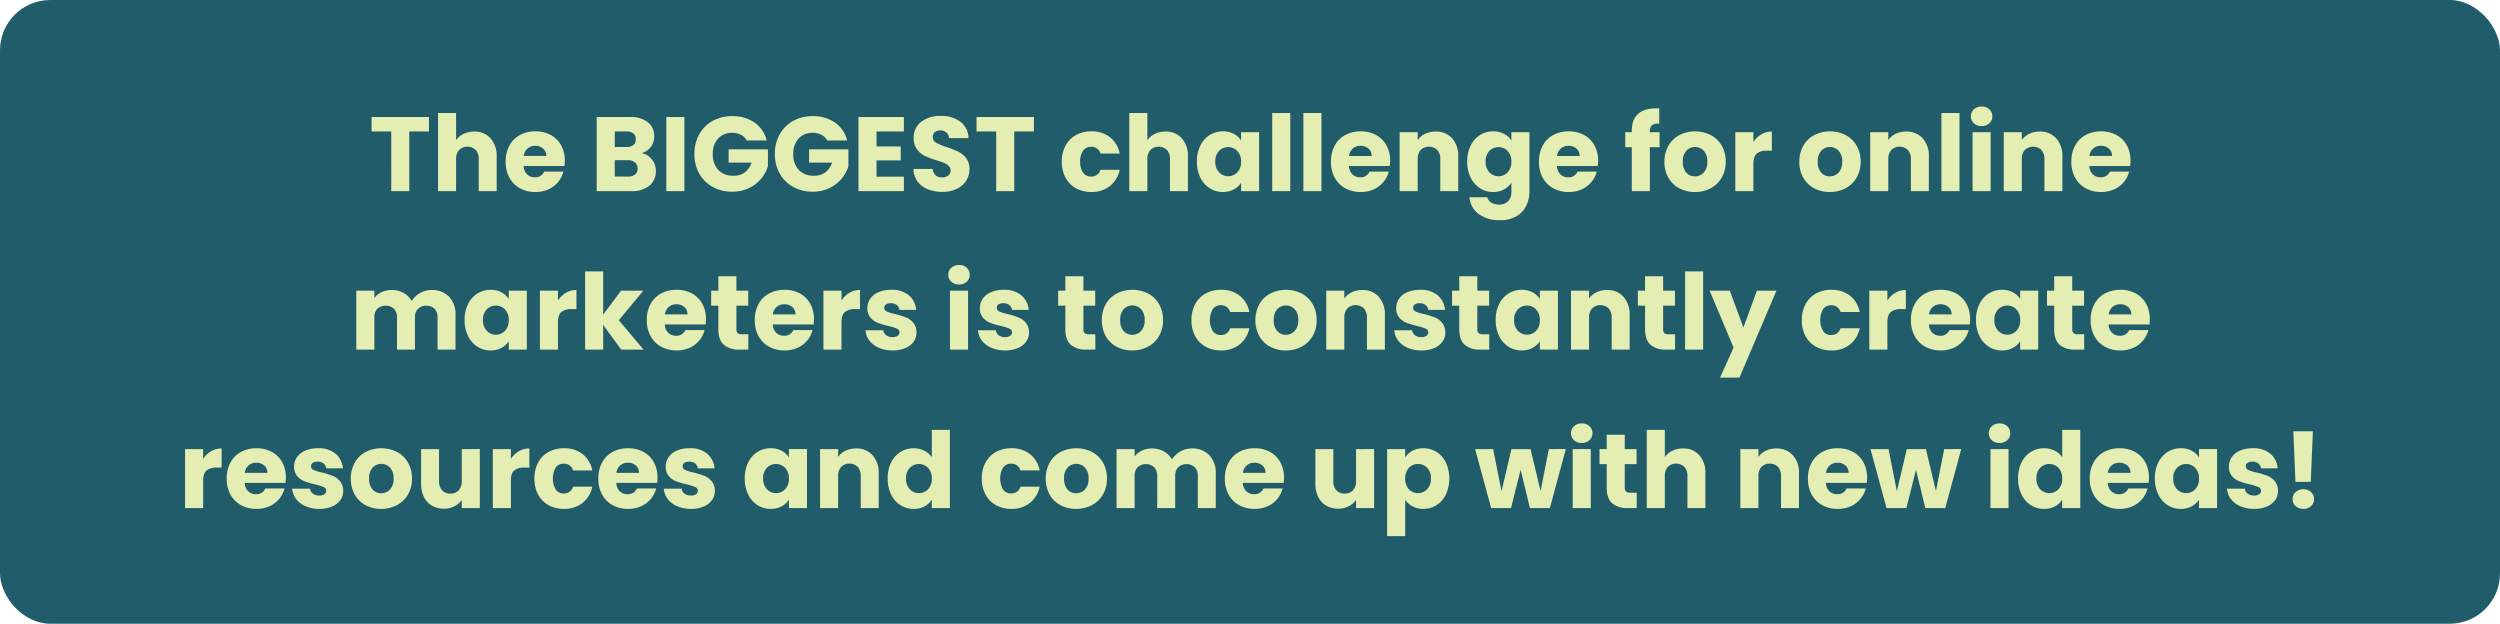 <?xml version="1.0" encoding="utf-8"?>
<svg xmlns="http://www.w3.org/2000/svg" width="994" height="248" viewBox="0 0 994 248">
  <g transform="translate(-463 -40244)">
    <rect width="994" height="248" rx="20" transform="translate(463 40244)" fill="#215c6b"/>
    <path d="M130.551,14.516V20.27h-7.812V44h-7.182V20.27h-7.812V14.516Zm18.018,5.8a8.338,8.338,0,0,1,6.468,2.667,10.459,10.459,0,0,1,2.436,7.329V44h-7.14V31.274a5.143,5.143,0,0,0-1.218-3.654,4.772,4.772,0,0,0-6.552,0,5.143,5.143,0,0,0-1.218,3.654V44h-7.182V12.92h7.182V23.714a7.677,7.677,0,0,1,2.982-2.478A9.53,9.53,0,0,1,148.569,20.312ZM184.563,31.9a18.334,18.334,0,0,1-.126,2.1H168.183a4.884,4.884,0,0,0,1.407,3.339,4.3,4.3,0,0,0,3.045,1.155,3.774,3.774,0,0,0,3.738-2.268h7.644a10.489,10.489,0,0,1-2.121,4.158,10.619,10.619,0,0,1-3.843,2.9,12.344,12.344,0,0,1-5.166,1.05,12.57,12.57,0,0,1-6.132-1.47,10.456,10.456,0,0,1-4.2-4.2,12.966,12.966,0,0,1-1.512-6.384,13.114,13.114,0,0,1,1.491-6.384,10.32,10.32,0,0,1,4.179-4.2,12.659,12.659,0,0,1,6.174-1.47,12.532,12.532,0,0,1,6.048,1.428,10.254,10.254,0,0,1,4.137,4.074A12.366,12.366,0,0,1,184.563,31.9Zm-7.35-1.89a3.693,3.693,0,0,0-1.26-2.94,4.638,4.638,0,0,0-3.15-1.092,4.549,4.549,0,0,0-3.045,1.05,4.664,4.664,0,0,0-1.533,2.982ZM215.1,28.88a6.858,6.858,0,0,1,4.116,2.541,7.215,7.215,0,0,1,1.554,4.557,7.243,7.243,0,0,1-2.583,5.859,10.9,10.9,0,0,1-7.2,2.163H197.247V14.516h13.272a10.882,10.882,0,0,1,7.035,2.058A6.807,6.807,0,0,1,220.1,22.16a6.747,6.747,0,0,1-1.365,4.326A7.06,7.06,0,0,1,215.1,28.88Zm-10.668-2.436h4.7a4.165,4.165,0,0,0,2.709-.777,2.792,2.792,0,0,0,.945-2.289,2.854,2.854,0,0,0-.945-2.31,4.088,4.088,0,0,0-2.709-.8h-4.7Zm5.292,11.76a4.259,4.259,0,0,0,2.793-.819,2.908,2.908,0,0,0,.987-2.373,3.038,3.038,0,0,0-1.029-2.436,4.217,4.217,0,0,0-2.835-.882h-5.208V38.2Zm22.386-23.688V44h-7.182V14.516Zm24.78,9.324a5.372,5.372,0,0,0-2.289-2.247,7.489,7.489,0,0,0-3.507-.777,7.216,7.216,0,0,0-5.586,2.289,8.687,8.687,0,0,0-2.1,6.111,8.792,8.792,0,0,0,2.205,6.363,8.031,8.031,0,0,0,6.069,2.289,7.34,7.34,0,0,0,4.473-1.344,7.617,7.617,0,0,0,2.667-3.864h-9.114V27.368h15.624v6.678a14.088,14.088,0,0,1-2.709,5,14.293,14.293,0,0,1-4.851,3.738,14.994,14.994,0,0,1-6.636,1.428,15.709,15.709,0,0,1-7.791-1.911,13.612,13.612,0,0,1-5.334-5.313,15.591,15.591,0,0,1-1.911-7.77,15.709,15.709,0,0,1,1.911-7.791,13.612,13.612,0,0,1,5.313-5.334,15.591,15.591,0,0,1,7.77-1.911,15.1,15.1,0,0,1,8.925,2.562,12.091,12.091,0,0,1,4.809,7.1Zm32,0a5.372,5.372,0,0,0-2.289-2.247,7.489,7.489,0,0,0-3.507-.777,7.216,7.216,0,0,0-5.586,2.289,8.687,8.687,0,0,0-2.1,6.111,8.792,8.792,0,0,0,2.2,6.363,8.031,8.031,0,0,0,6.069,2.289,7.34,7.34,0,0,0,4.473-1.344,7.617,7.617,0,0,0,2.667-3.864h-9.114V27.368h15.624v6.678a14.088,14.088,0,0,1-2.709,5,14.293,14.293,0,0,1-4.851,3.738,14.994,14.994,0,0,1-6.636,1.428,15.709,15.709,0,0,1-7.791-1.911,13.612,13.612,0,0,1-5.334-5.313,15.591,15.591,0,0,1-1.911-7.77,15.708,15.708,0,0,1,1.911-7.791,13.612,13.612,0,0,1,5.313-5.334,15.591,15.591,0,0,1,7.77-1.911,15.1,15.1,0,0,1,8.925,2.562,12.091,12.091,0,0,1,4.809,7.1Zm19.614-3.57v5.964h9.618v5.544h-9.618v6.468h10.878V44h-18.06V14.516h18.06V20.27Zm26.208,24.024a15.166,15.166,0,0,1-5.8-1.05,9.447,9.447,0,0,1-4.1-3.108A8.491,8.491,0,0,1,323.2,35.18h7.644a3.709,3.709,0,0,0,1.134,2.5,3.645,3.645,0,0,0,2.52.861,3.941,3.941,0,0,0,2.52-.735,2.458,2.458,0,0,0,.924-2.037,2.411,2.411,0,0,0-.735-1.806,5.929,5.929,0,0,0-1.806-1.176,29.049,29.049,0,0,0-3.045-1.05,33.155,33.155,0,0,1-4.662-1.764,8.614,8.614,0,0,1-3.108-2.6,7.256,7.256,0,0,1-1.3-4.494,7.728,7.728,0,0,1,2.982-6.447,12.254,12.254,0,0,1,7.77-2.331,12.4,12.4,0,0,1,7.854,2.331,8.344,8.344,0,0,1,3.192,6.489h-7.77a3.039,3.039,0,0,0-1.05-2.247,3.7,3.7,0,0,0-2.478-.819,3.089,3.089,0,0,0-2.1.693,2.5,2.5,0,0,0-.8,1.995,2.473,2.473,0,0,0,1.344,2.226,22.031,22.031,0,0,0,4.2,1.722,38.841,38.841,0,0,1,4.641,1.848,8.835,8.835,0,0,1,3.087,2.562,6.858,6.858,0,0,1,1.3,4.326,8.489,8.489,0,0,1-1.281,4.578,8.972,8.972,0,0,1-3.717,3.276A12.725,12.725,0,0,1,334.713,44.294Zm36.372-29.778V20.27h-7.812V44h-7.182V20.27h-7.812V14.516Zm11.088,17.766a13.114,13.114,0,0,1,1.491-6.384,10.356,10.356,0,0,1,4.158-4.2,12.45,12.45,0,0,1,6.111-1.47,11.619,11.619,0,0,1,7.371,2.31,10.9,10.9,0,0,1,3.885,6.51h-7.644a3.679,3.679,0,0,0-3.738-2.688,3.768,3.768,0,0,0-3.15,1.533,7.092,7.092,0,0,0-1.176,4.389,7.092,7.092,0,0,0,1.176,4.389,3.768,3.768,0,0,0,3.15,1.533,3.679,3.679,0,0,0,3.738-2.688h7.644a11,11,0,0,1-3.906,6.468,11.5,11.5,0,0,1-7.35,2.352,12.45,12.45,0,0,1-6.111-1.47,10.356,10.356,0,0,1-4.158-4.2A13.114,13.114,0,0,1,382.173,32.282Zm41.244-11.97a8.338,8.338,0,0,1,6.468,2.667,10.459,10.459,0,0,1,2.436,7.329V44h-7.14V31.274a5.143,5.143,0,0,0-1.218-3.654,4.772,4.772,0,0,0-6.552,0,5.143,5.143,0,0,0-1.218,3.654V44h-7.182V12.92h7.182V23.714a7.676,7.676,0,0,1,2.982-2.478A9.53,9.53,0,0,1,423.417,20.312ZM435.891,32.24a14.007,14.007,0,0,1,1.365-6.342,10.182,10.182,0,0,1,3.717-4.2,9.7,9.7,0,0,1,5.25-1.47,9.019,9.019,0,0,1,4.347,1.008,7.425,7.425,0,0,1,2.877,2.646V20.564h7.182V44h-7.182V40.682a7.756,7.756,0,0,1-2.919,2.646,9.019,9.019,0,0,1-4.347,1.008,9.529,9.529,0,0,1-5.208-1.491,10.3,10.3,0,0,1-3.717-4.242A14.14,14.14,0,0,1,435.891,32.24Zm17.556.042a5.872,5.872,0,0,0-1.491-4.242,5.047,5.047,0,0,0-7.266-.021A5.8,5.8,0,0,0,443.2,32.24,5.947,5.947,0,0,0,444.69,36.5a5,5,0,0,0,7.266.021A5.872,5.872,0,0,0,453.447,32.282ZM473.019,12.92V44h-7.182V12.92Zm12.39,0V44h-7.182V12.92Zm27.3,18.984a18.337,18.337,0,0,1-.126,2.1H496.329a4.884,4.884,0,0,0,1.407,3.339,4.3,4.3,0,0,0,3.045,1.155,3.774,3.774,0,0,0,3.738-2.268h7.644a10.489,10.489,0,0,1-2.121,4.158,10.619,10.619,0,0,1-3.843,2.9,12.344,12.344,0,0,1-5.166,1.05,12.57,12.57,0,0,1-6.132-1.47,10.456,10.456,0,0,1-4.2-4.2,12.966,12.966,0,0,1-1.512-6.384A13.114,13.114,0,0,1,490.68,25.9a10.32,10.32,0,0,1,4.179-4.2,12.659,12.659,0,0,1,6.174-1.47,12.532,12.532,0,0,1,6.048,1.428,10.253,10.253,0,0,1,4.137,4.074A12.366,12.366,0,0,1,512.709,31.9Zm-7.35-1.89a3.693,3.693,0,0,0-1.26-2.94,4.638,4.638,0,0,0-3.15-1.092,4.549,4.549,0,0,0-3.045,1.05,4.664,4.664,0,0,0-1.533,2.982Zm25.41-9.7a8.5,8.5,0,0,1,6.573,2.667,10.4,10.4,0,0,1,2.457,7.329V44h-7.14V31.274a5.144,5.144,0,0,0-1.218-3.654,4.772,4.772,0,0,0-6.552,0,5.143,5.143,0,0,0-1.218,3.654V44h-7.182V20.564h7.182v3.108a7.577,7.577,0,0,1,2.94-2.457A9.346,9.346,0,0,1,530.769,20.312Zm22.932-.084a9.019,9.019,0,0,1,4.347,1.008,7.425,7.425,0,0,1,2.877,2.646V20.564h7.182V43.958a13.181,13.181,0,0,1-1.281,5.859A9.763,9.763,0,0,1,562.92,54a12.635,12.635,0,0,1-6.531,1.554,13.583,13.583,0,0,1-8.442-2.457,9.274,9.274,0,0,1-3.7-6.657h7.1a3.4,3.4,0,0,0,1.6,2.121,5.817,5.817,0,0,0,3.108.777,4.885,4.885,0,0,0,3.549-1.281,5.494,5.494,0,0,0,1.323-4.1V40.64a7.966,7.966,0,0,1-2.9,2.667,8.749,8.749,0,0,1-4.326,1.029,9.6,9.6,0,0,1-5.25-1.491,10.3,10.3,0,0,1-3.717-4.242,14.14,14.14,0,0,1-1.365-6.363,14.007,14.007,0,0,1,1.365-6.342,10.182,10.182,0,0,1,3.717-4.2A9.7,9.7,0,0,1,553.7,20.228Zm7.224,12.054a5.872,5.872,0,0,0-1.491-4.242,5.047,5.047,0,0,0-7.266-.021,5.8,5.8,0,0,0-1.491,4.221,5.948,5.948,0,0,0,1.491,4.263,5,5,0,0,0,7.266.021A5.872,5.872,0,0,0,560.925,32.282Zm34.482-.378a18.337,18.337,0,0,1-.126,2.1H579.027a4.884,4.884,0,0,0,1.407,3.339,4.3,4.3,0,0,0,3.045,1.155,3.774,3.774,0,0,0,3.738-2.268h7.644a10.489,10.489,0,0,1-2.121,4.158,10.62,10.62,0,0,1-3.843,2.9,12.344,12.344,0,0,1-5.166,1.05,12.57,12.57,0,0,1-6.132-1.47,10.456,10.456,0,0,1-4.2-4.2,12.966,12.966,0,0,1-1.512-6.384,13.115,13.115,0,0,1,1.491-6.384,10.321,10.321,0,0,1,4.179-4.2,12.659,12.659,0,0,1,6.174-1.47,12.532,12.532,0,0,1,6.048,1.428,10.254,10.254,0,0,1,4.137,4.074A12.366,12.366,0,0,1,595.407,31.9Zm-7.35-1.89a3.693,3.693,0,0,0-1.26-2.94,4.638,4.638,0,0,0-3.15-1.092,4.549,4.549,0,0,0-3.045,1.05,4.664,4.664,0,0,0-1.533,2.982Zm31.794-3.486h-3.864V44H608.8V26.528h-2.6V20.564h2.6v-.672q0-4.326,2.478-6.573t7.266-2.247q.8,0,1.176.042V17.2a4.121,4.121,0,0,0-2.9.588,3.235,3.235,0,0,0-.84,2.562v.21h3.864Zm14.028,17.808a12.936,12.936,0,0,1-6.195-1.47,10.764,10.764,0,0,1-4.326-4.2,12.55,12.55,0,0,1-1.575-6.384,12.449,12.449,0,0,1,1.6-6.363,10.83,10.83,0,0,1,4.368-4.221,13.877,13.877,0,0,1,12.432,0,10.83,10.83,0,0,1,4.368,4.221,12.449,12.449,0,0,1,1.6,6.363,12.322,12.322,0,0,1-1.617,6.363,10.934,10.934,0,0,1-4.41,4.221A13.184,13.184,0,0,1,633.879,44.336Zm0-6.216a4.679,4.679,0,0,0,3.507-1.512,6.007,6.007,0,0,0,1.449-4.326,6.118,6.118,0,0,0-1.407-4.326,4.773,4.773,0,0,0-6.951-.021,6.164,6.164,0,0,0-1.386,4.347,6.24,6.24,0,0,0,1.365,4.326A4.418,4.418,0,0,0,633.879,38.12Zm23.268-13.65a9.475,9.475,0,0,1,3.15-3.045,8.123,8.123,0,0,1,4.2-1.113v7.6h-1.974a6.051,6.051,0,0,0-4.032,1.155q-1.344,1.155-1.344,4.053V44h-7.182V20.564h7.182Zm30.366,19.866a12.936,12.936,0,0,1-6.195-1.47,10.764,10.764,0,0,1-4.326-4.2,12.55,12.55,0,0,1-1.575-6.384,12.449,12.449,0,0,1,1.6-6.363,10.83,10.83,0,0,1,4.368-4.221,13.877,13.877,0,0,1,12.432,0,10.83,10.83,0,0,1,4.368,4.221,12.449,12.449,0,0,1,1.6,6.363,12.322,12.322,0,0,1-1.617,6.363,10.934,10.934,0,0,1-4.41,4.221A13.184,13.184,0,0,1,687.513,44.336Zm0-6.216a4.679,4.679,0,0,0,3.507-1.512,6.007,6.007,0,0,0,1.449-4.326,6.118,6.118,0,0,0-1.407-4.326,4.773,4.773,0,0,0-6.951-.021,6.164,6.164,0,0,0-1.386,4.347,6.24,6.24,0,0,0,1.365,4.326A4.418,4.418,0,0,0,687.513,38.12Zm30.366-17.808a8.5,8.5,0,0,1,6.573,2.667,10.4,10.4,0,0,1,2.457,7.329V44h-7.14V31.274a5.144,5.144,0,0,0-1.218-3.654,4.772,4.772,0,0,0-6.552,0,5.143,5.143,0,0,0-1.218,3.654V44H703.6V20.564h7.182v3.108a7.577,7.577,0,0,1,2.94-2.457A9.346,9.346,0,0,1,717.879,20.312Zm21.21-7.392V44h-7.182V12.92Zm8.82,5.208a4.353,4.353,0,0,1-3.087-1.113,3.606,3.606,0,0,1-1.2-2.751,3.653,3.653,0,0,1,1.2-2.793,4.353,4.353,0,0,1,3.087-1.113,4.3,4.3,0,0,1,3.045,1.113,3.653,3.653,0,0,1,1.2,2.793,3.606,3.606,0,0,1-1.2,2.751A4.3,4.3,0,0,1,747.909,18.128Zm3.57,2.436V44H744.3V20.564Zm19.488-.252a8.5,8.5,0,0,1,6.573,2.667A10.4,10.4,0,0,1,780,30.308V44h-7.14V31.274a5.144,5.144,0,0,0-1.218-3.654,4.772,4.772,0,0,0-6.552,0,5.143,5.143,0,0,0-1.218,3.654V44h-7.182V20.564h7.182v3.108a7.577,7.577,0,0,1,2.94-2.457A9.346,9.346,0,0,1,770.967,20.312ZM807.087,31.9a18.337,18.337,0,0,1-.126,2.1H790.707a4.884,4.884,0,0,0,1.407,3.339,4.3,4.3,0,0,0,3.045,1.155A3.774,3.774,0,0,0,798.9,36.23h7.644a10.489,10.489,0,0,1-2.121,4.158,10.62,10.62,0,0,1-3.843,2.9,12.344,12.344,0,0,1-5.166,1.05,12.57,12.57,0,0,1-6.132-1.47,10.456,10.456,0,0,1-4.2-4.2,12.966,12.966,0,0,1-1.512-6.384,13.115,13.115,0,0,1,1.491-6.384,10.321,10.321,0,0,1,4.179-4.2,12.659,12.659,0,0,1,6.174-1.47,12.532,12.532,0,0,1,6.048,1.428A10.254,10.254,0,0,1,805.6,25.73,12.366,12.366,0,0,1,807.087,31.9Zm-7.35-1.89a3.693,3.693,0,0,0-1.26-2.94,4.638,4.638,0,0,0-3.15-1.092,4.549,4.549,0,0,0-3.045,1.05,4.664,4.664,0,0,0-1.533,2.982ZM131.58,83.312a9.268,9.268,0,0,1,6.951,2.646,10.075,10.075,0,0,1,2.583,7.35V107h-7.14V94.274a4.842,4.842,0,0,0-1.2-3.507,5.006,5.006,0,0,0-6.594,0,4.842,4.842,0,0,0-1.2,3.507V107h-7.14V94.274a4.842,4.842,0,0,0-1.2-3.507,5.006,5.006,0,0,0-6.594,0,4.842,4.842,0,0,0-1.2,3.507V107h-7.182V83.564h7.182V86.5a7.687,7.687,0,0,1,2.856-2.331,8.979,8.979,0,0,1,3.99-.861,9.705,9.705,0,0,1,4.725,1.134,8.13,8.13,0,0,1,3.255,3.234A9.441,9.441,0,0,1,127,84.53,8.965,8.965,0,0,1,131.58,83.312ZM144.726,95.24a14.007,14.007,0,0,1,1.365-6.342,10.182,10.182,0,0,1,3.717-4.2,9.7,9.7,0,0,1,5.25-1.47,9.019,9.019,0,0,1,4.347,1.008,7.425,7.425,0,0,1,2.877,2.646V83.564h7.182V107h-7.182v-3.318a7.756,7.756,0,0,1-2.919,2.646,9.019,9.019,0,0,1-4.347,1.008,9.529,9.529,0,0,1-5.208-1.491,10.3,10.3,0,0,1-3.717-4.242A14.14,14.14,0,0,1,144.726,95.24Zm17.556.042a5.872,5.872,0,0,0-1.491-4.242,5.047,5.047,0,0,0-7.266-.021,5.8,5.8,0,0,0-1.491,4.221,5.947,5.947,0,0,0,1.491,4.263,5,5,0,0,0,7.266.021A5.872,5.872,0,0,0,162.282,95.282Zm19.572-7.812A9.474,9.474,0,0,1,185,84.425a8.123,8.123,0,0,1,4.2-1.113v7.6H187.23a6.051,6.051,0,0,0-4.032,1.155q-1.344,1.155-1.344,4.053V107h-7.182V83.564h7.182ZM206.97,107l-7.14-9.828V107h-7.182V75.92h7.182V93.1l7.1-9.534h8.862l-9.744,11.76L215.874,107ZM240.7,94.9a18.334,18.334,0,0,1-.126,2.1H224.316a4.884,4.884,0,0,0,1.407,3.339,4.3,4.3,0,0,0,3.045,1.155,3.774,3.774,0,0,0,3.738-2.268h7.644a10.489,10.489,0,0,1-2.121,4.158,10.619,10.619,0,0,1-3.843,2.9,12.344,12.344,0,0,1-5.166,1.05,12.57,12.57,0,0,1-6.132-1.47,10.456,10.456,0,0,1-4.2-4.2,12.966,12.966,0,0,1-1.512-6.384,13.114,13.114,0,0,1,1.491-6.384,10.32,10.32,0,0,1,4.179-4.2,12.659,12.659,0,0,1,6.174-1.47,12.532,12.532,0,0,1,6.048,1.428,10.254,10.254,0,0,1,4.137,4.074A12.366,12.366,0,0,1,240.7,94.9Zm-7.35-1.89a3.693,3.693,0,0,0-1.26-2.94,4.638,4.638,0,0,0-3.15-1.092,4.549,4.549,0,0,0-3.045,1.05,4.664,4.664,0,0,0-1.533,2.982Zm24.192,7.9V107h-3.654a8.944,8.944,0,0,1-6.09-1.911q-2.184-1.911-2.184-6.237V89.528h-2.856V83.564h2.856V77.852h7.182v5.712h4.7v5.964h-4.7v9.408a1.968,1.968,0,0,0,.5,1.512,2.46,2.46,0,0,0,1.68.462ZM283.62,94.9a18.337,18.337,0,0,1-.126,2.1H267.24a4.884,4.884,0,0,0,1.407,3.339,4.3,4.3,0,0,0,3.045,1.155,3.774,3.774,0,0,0,3.738-2.268h7.644a10.489,10.489,0,0,1-2.121,4.158,10.619,10.619,0,0,1-3.843,2.9,12.344,12.344,0,0,1-5.166,1.05,12.57,12.57,0,0,1-6.132-1.47,10.456,10.456,0,0,1-4.2-4.2,12.967,12.967,0,0,1-1.512-6.384,13.114,13.114,0,0,1,1.491-6.384,10.32,10.32,0,0,1,4.179-4.2,12.659,12.659,0,0,1,6.174-1.47,12.532,12.532,0,0,1,6.048,1.428,10.253,10.253,0,0,1,4.137,4.074A12.366,12.366,0,0,1,283.62,94.9Zm-7.35-1.89a3.693,3.693,0,0,0-1.26-2.94,4.638,4.638,0,0,0-3.15-1.092,4.549,4.549,0,0,0-3.045,1.05,4.664,4.664,0,0,0-1.533,2.982Zm18.312-5.544a9.474,9.474,0,0,1,3.15-3.045,8.122,8.122,0,0,1,4.2-1.113v7.6h-1.974a6.051,6.051,0,0,0-4.032,1.155q-1.344,1.155-1.344,4.053V107H287.4V83.564h7.182Zm20.328,19.866a13.47,13.47,0,0,1-5.46-1.05,9.325,9.325,0,0,1-3.78-2.877,7.567,7.567,0,0,1-1.554-4.095h7.1a2.729,2.729,0,0,0,1.134,1.974,4.012,4.012,0,0,0,2.478.756,3.537,3.537,0,0,0,2.079-.525,1.608,1.608,0,0,0,.735-1.365,1.575,1.575,0,0,0-1.05-1.491,21.211,21.211,0,0,0-3.4-1.071,31.941,31.941,0,0,1-4.2-1.239,7.257,7.257,0,0,1-2.9-2.058,5.609,5.609,0,0,1-1.218-3.8,6.454,6.454,0,0,1,1.113-3.675,7.493,7.493,0,0,1,3.276-2.625,12.544,12.544,0,0,1,5.145-.966,10.314,10.314,0,0,1,6.951,2.184,8.5,8.5,0,0,1,2.919,5.8H317.64a2.86,2.86,0,0,0-1.071-1.932,3.715,3.715,0,0,0-2.373-.714,3.281,3.281,0,0,0-1.932.483,1.542,1.542,0,0,0-.672,1.323,1.615,1.615,0,0,0,1.071,1.512A17.154,17.154,0,0,0,316,92.888a36.527,36.527,0,0,1,4.242,1.323,7.317,7.317,0,0,1,2.877,2.1A5.942,5.942,0,0,1,324.4,100.2a6.166,6.166,0,0,1-1.155,3.675,7.639,7.639,0,0,1-3.318,2.541A12.69,12.69,0,0,1,314.91,107.336Zm26.418-26.208a4.353,4.353,0,0,1-3.087-1.113,3.606,3.606,0,0,1-1.2-2.751,3.653,3.653,0,0,1,1.2-2.793,4.353,4.353,0,0,1,3.087-1.113,4.3,4.3,0,0,1,3.045,1.113,3.653,3.653,0,0,1,1.2,2.793,3.607,3.607,0,0,1-1.2,2.751A4.3,4.3,0,0,1,341.328,81.128Zm3.57,2.436V107h-7.182V83.564Zm14.742,23.772a13.47,13.47,0,0,1-5.46-1.05,9.325,9.325,0,0,1-3.78-2.877,7.567,7.567,0,0,1-1.554-4.095h7.1a2.729,2.729,0,0,0,1.134,1.974,4.012,4.012,0,0,0,2.478.756,3.537,3.537,0,0,0,2.079-.525,1.608,1.608,0,0,0,.735-1.365,1.575,1.575,0,0,0-1.05-1.491,21.211,21.211,0,0,0-3.4-1.071,31.941,31.941,0,0,1-4.2-1.239,7.257,7.257,0,0,1-2.9-2.058,5.609,5.609,0,0,1-1.218-3.8,6.454,6.454,0,0,1,1.113-3.675,7.493,7.493,0,0,1,3.276-2.625,12.544,12.544,0,0,1,5.145-.966,10.314,10.314,0,0,1,6.951,2.184,8.5,8.5,0,0,1,2.919,5.8H362.37a2.86,2.86,0,0,0-1.071-1.932,3.715,3.715,0,0,0-2.373-.714,3.281,3.281,0,0,0-1.932.483,1.542,1.542,0,0,0-.672,1.323,1.615,1.615,0,0,0,1.071,1.512,17.154,17.154,0,0,0,3.339,1.008,36.53,36.53,0,0,1,4.242,1.323,7.317,7.317,0,0,1,2.877,2.1,5.942,5.942,0,0,1,1.281,3.885,6.166,6.166,0,0,1-1.155,3.675,7.639,7.639,0,0,1-3.318,2.541A12.69,12.69,0,0,1,359.64,107.336Zm35.868-6.426V107h-3.654a8.944,8.944,0,0,1-6.09-1.911q-2.184-1.911-2.184-6.237V89.528h-2.856V83.564h2.856V77.852h7.182v5.712h4.7v5.964h-4.7v9.408a1.968,1.968,0,0,0,.5,1.512,2.46,2.46,0,0,0,1.68.462Zm14.658,6.426a12.936,12.936,0,0,1-6.2-1.47,10.764,10.764,0,0,1-4.326-4.2,13.6,13.6,0,0,1,.021-12.747,10.83,10.83,0,0,1,4.368-4.221,13.877,13.877,0,0,1,12.432,0,10.83,10.83,0,0,1,4.368,4.221,12.449,12.449,0,0,1,1.6,6.363,12.322,12.322,0,0,1-1.617,6.363,10.934,10.934,0,0,1-4.41,4.221A13.184,13.184,0,0,1,410.166,107.336Zm0-6.216a4.679,4.679,0,0,0,3.507-1.512,6.007,6.007,0,0,0,1.449-4.326,6.119,6.119,0,0,0-1.407-4.326,4.773,4.773,0,0,0-6.951-.021,6.164,6.164,0,0,0-1.386,4.347,6.24,6.24,0,0,0,1.365,4.326A4.418,4.418,0,0,0,410.166,101.12Zm23.562-5.838a13.114,13.114,0,0,1,1.491-6.384,10.356,10.356,0,0,1,4.158-4.2,12.45,12.45,0,0,1,6.111-1.47,11.619,11.619,0,0,1,7.371,2.31,10.9,10.9,0,0,1,3.885,6.51H449.1a3.679,3.679,0,0,0-3.738-2.688,3.768,3.768,0,0,0-3.15,1.533,8.778,8.778,0,0,0,0,8.778,3.768,3.768,0,0,0,3.15,1.533,3.679,3.679,0,0,0,3.738-2.688h7.644a11,11,0,0,1-3.906,6.468,11.5,11.5,0,0,1-7.35,2.352,12.45,12.45,0,0,1-6.111-1.47,10.356,10.356,0,0,1-4.158-4.2A13.114,13.114,0,0,1,433.728,95.282Zm37.506,12.054a12.936,12.936,0,0,1-6.2-1.47,10.764,10.764,0,0,1-4.326-4.2,13.6,13.6,0,0,1,.021-12.747A10.83,10.83,0,0,1,465.1,84.7a13.877,13.877,0,0,1,12.432,0,10.83,10.83,0,0,1,4.368,4.221,12.449,12.449,0,0,1,1.6,6.363,12.322,12.322,0,0,1-1.617,6.363,10.934,10.934,0,0,1-4.41,4.221A13.184,13.184,0,0,1,471.234,107.336Zm0-6.216a4.679,4.679,0,0,0,3.507-1.512,6.007,6.007,0,0,0,1.449-4.326,6.119,6.119,0,0,0-1.407-4.326,4.773,4.773,0,0,0-6.951-.021,6.164,6.164,0,0,0-1.386,4.347,6.24,6.24,0,0,0,1.365,4.326A4.418,4.418,0,0,0,471.234,101.12ZM501.6,83.312a8.505,8.505,0,0,1,6.573,2.667,10.4,10.4,0,0,1,2.457,7.329V107h-7.14V94.274a5.143,5.143,0,0,0-1.218-3.654,4.772,4.772,0,0,0-6.552,0,5.143,5.143,0,0,0-1.218,3.654V107H487.32V83.564H494.5v3.108a7.577,7.577,0,0,1,2.94-2.457A9.347,9.347,0,0,1,501.6,83.312Zm23.562,24.024a13.47,13.47,0,0,1-5.46-1.05,9.325,9.325,0,0,1-3.78-2.877,7.567,7.567,0,0,1-1.554-4.095h7.1a2.729,2.729,0,0,0,1.134,1.974,4.012,4.012,0,0,0,2.478.756,3.537,3.537,0,0,0,2.079-.525,1.608,1.608,0,0,0,.735-1.365,1.575,1.575,0,0,0-1.05-1.491,21.212,21.212,0,0,0-3.4-1.071,31.941,31.941,0,0,1-4.2-1.239,7.257,7.257,0,0,1-2.9-2.058,5.609,5.609,0,0,1-1.218-3.8,6.454,6.454,0,0,1,1.113-3.675,7.494,7.494,0,0,1,3.276-2.625,12.544,12.544,0,0,1,5.145-.966,10.314,10.314,0,0,1,6.951,2.184,8.5,8.5,0,0,1,2.919,5.8h-6.636a2.86,2.86,0,0,0-1.071-1.932,3.715,3.715,0,0,0-2.373-.714,3.281,3.281,0,0,0-1.932.483,1.542,1.542,0,0,0-.672,1.323,1.615,1.615,0,0,0,1.071,1.512,17.152,17.152,0,0,0,3.339,1.008,36.526,36.526,0,0,1,4.242,1.323,7.317,7.317,0,0,1,2.877,2.1,5.942,5.942,0,0,1,1.281,3.885,6.166,6.166,0,0,1-1.155,3.675,7.639,7.639,0,0,1-3.318,2.541A12.689,12.689,0,0,1,525.162,107.336Zm26.964-6.426V107h-3.654a8.944,8.944,0,0,1-6.09-1.911q-2.184-1.911-2.184-6.237V89.528h-2.856V83.564H540.2V77.852h7.182v5.712h4.7v5.964h-4.7v9.408a1.968,1.968,0,0,0,.5,1.512,2.46,2.46,0,0,0,1.68.462Zm2.562-5.67a14.007,14.007,0,0,1,1.365-6.342,10.182,10.182,0,0,1,3.717-4.2,9.7,9.7,0,0,1,5.25-1.47,9.019,9.019,0,0,1,4.347,1.008,7.425,7.425,0,0,1,2.877,2.646V83.564h7.182V107h-7.182v-3.318a7.756,7.756,0,0,1-2.919,2.646,9.019,9.019,0,0,1-4.347,1.008,9.529,9.529,0,0,1-5.208-1.491,10.3,10.3,0,0,1-3.717-4.242A14.14,14.14,0,0,1,554.688,95.24Zm17.556.042a5.872,5.872,0,0,0-1.491-4.242,5.047,5.047,0,0,0-7.266-.021A5.8,5.8,0,0,0,562,95.24a5.948,5.948,0,0,0,1.491,4.263,5,5,0,0,0,7.266.021A5.872,5.872,0,0,0,572.244,95.282Zm26.67-11.97a8.5,8.5,0,0,1,6.573,2.667,10.4,10.4,0,0,1,2.457,7.329V107H600.8V94.274a5.144,5.144,0,0,0-1.218-3.654,4.772,4.772,0,0,0-6.552,0,5.143,5.143,0,0,0-1.218,3.654V107h-7.182V83.564h7.182v3.108a7.577,7.577,0,0,1,2.94-2.457A9.347,9.347,0,0,1,598.914,83.312ZM626,100.91V107H622.35a8.944,8.944,0,0,1-6.09-1.911q-2.184-1.911-2.184-6.237V89.528H611.22V83.564h2.856V77.852h7.182v5.712h4.7v5.964h-4.7v9.408a1.968,1.968,0,0,0,.5,1.512,2.46,2.46,0,0,0,1.68.462Zm11.172-24.99V107h-7.182V75.92Zm29.148,7.644-14.7,34.566H643.9l5.376-11.928-9.534-22.638h8.022l5.418,14.658,5.376-14.658ZM676.4,95.282A13.115,13.115,0,0,1,677.9,88.9a10.356,10.356,0,0,1,4.158-4.2,12.45,12.45,0,0,1,6.111-1.47,11.619,11.619,0,0,1,7.371,2.31,10.9,10.9,0,0,1,3.885,6.51h-7.644a3.679,3.679,0,0,0-3.738-2.688,3.768,3.768,0,0,0-3.15,1.533,8.778,8.778,0,0,0,0,8.778,3.768,3.768,0,0,0,3.15,1.533,3.679,3.679,0,0,0,3.738-2.688h7.644a11,11,0,0,1-3.906,6.468,11.5,11.5,0,0,1-7.35,2.352,12.45,12.45,0,0,1-6.111-1.47,10.356,10.356,0,0,1-4.158-4.2A13.115,13.115,0,0,1,676.4,95.282Zm34.02-7.812a9.475,9.475,0,0,1,3.15-3.045,8.123,8.123,0,0,1,4.2-1.113v7.6H715.8a6.051,6.051,0,0,0-4.032,1.155q-1.344,1.155-1.344,4.053V107h-7.182V83.564h7.182ZM743.31,94.9a18.337,18.337,0,0,1-.126,2.1H726.93a4.884,4.884,0,0,0,1.407,3.339,4.3,4.3,0,0,0,3.045,1.155,3.774,3.774,0,0,0,3.738-2.268h7.644a10.489,10.489,0,0,1-2.121,4.158,10.62,10.62,0,0,1-3.843,2.9,12.344,12.344,0,0,1-5.166,1.05,12.57,12.57,0,0,1-6.132-1.47,10.456,10.456,0,0,1-4.2-4.2,12.966,12.966,0,0,1-1.512-6.384,13.115,13.115,0,0,1,1.491-6.384,10.321,10.321,0,0,1,4.179-4.2,12.659,12.659,0,0,1,6.174-1.47,12.532,12.532,0,0,1,6.048,1.428,10.254,10.254,0,0,1,4.137,4.074A12.366,12.366,0,0,1,743.31,94.9Zm-7.35-1.89a3.693,3.693,0,0,0-1.26-2.94,4.638,4.638,0,0,0-3.15-1.092,4.549,4.549,0,0,0-3.045,1.05,4.664,4.664,0,0,0-1.533,2.982Zm9.7,2.226a14.007,14.007,0,0,1,1.365-6.342,10.182,10.182,0,0,1,3.717-4.2,9.7,9.7,0,0,1,5.25-1.47,9.019,9.019,0,0,1,4.347,1.008,7.425,7.425,0,0,1,2.877,2.646V83.564H770.4V107h-7.182v-3.318a7.756,7.756,0,0,1-2.919,2.646,9.019,9.019,0,0,1-4.347,1.008,9.529,9.529,0,0,1-5.208-1.491,10.3,10.3,0,0,1-3.717-4.242A14.14,14.14,0,0,1,745.662,95.24Zm17.556.042a5.872,5.872,0,0,0-1.491-4.242,5.047,5.047,0,0,0-7.266-.021,5.8,5.8,0,0,0-1.491,4.221,5.948,5.948,0,0,0,1.491,4.263,5,5,0,0,0,7.266.021A5.872,5.872,0,0,0,763.218,95.282Zm25.452,5.628V107h-3.654a8.944,8.944,0,0,1-6.09-1.911q-2.184-1.911-2.184-6.237V89.528h-2.856V83.564h2.856V77.852h7.182v5.712h4.7v5.964h-4.7v9.408a1.968,1.968,0,0,0,.5,1.512,2.46,2.46,0,0,0,1.68.462ZM814.752,94.9a18.337,18.337,0,0,1-.126,2.1H798.372a4.884,4.884,0,0,0,1.407,3.339,4.3,4.3,0,0,0,3.045,1.155,3.774,3.774,0,0,0,3.738-2.268h7.644a10.489,10.489,0,0,1-2.121,4.158,10.62,10.62,0,0,1-3.843,2.9,12.344,12.344,0,0,1-5.166,1.05,12.57,12.57,0,0,1-6.132-1.47,10.456,10.456,0,0,1-4.2-4.2,12.966,12.966,0,0,1-1.512-6.384,13.115,13.115,0,0,1,1.491-6.384,10.321,10.321,0,0,1,4.179-4.2,12.659,12.659,0,0,1,6.174-1.47,12.532,12.532,0,0,1,6.048,1.428,10.254,10.254,0,0,1,4.137,4.074A12.366,12.366,0,0,1,814.752,94.9Zm-7.35-1.89a3.693,3.693,0,0,0-1.26-2.94,4.638,4.638,0,0,0-3.15-1.092,4.549,4.549,0,0,0-3.045,1.05,4.664,4.664,0,0,0-1.533,2.982ZM40.776,150.47a9.474,9.474,0,0,1,3.15-3.045,8.123,8.123,0,0,1,4.2-1.113v7.6H46.152a6.051,6.051,0,0,0-4.032,1.155q-1.344,1.155-1.344,4.053V170H33.594V146.564h7.182ZM73.662,157.9a18.334,18.334,0,0,1-.126,2.1H57.282a4.884,4.884,0,0,0,1.407,3.339,4.3,4.3,0,0,0,3.045,1.155,3.774,3.774,0,0,0,3.738-2.268h7.644a10.49,10.49,0,0,1-2.121,4.158,10.619,10.619,0,0,1-3.843,2.9,12.344,12.344,0,0,1-5.166,1.05,12.57,12.57,0,0,1-6.132-1.47,10.456,10.456,0,0,1-4.2-4.2,12.966,12.966,0,0,1-1.512-6.384,13.114,13.114,0,0,1,1.491-6.384,10.32,10.32,0,0,1,4.179-4.2,12.659,12.659,0,0,1,6.174-1.47,12.532,12.532,0,0,1,6.048,1.428,10.254,10.254,0,0,1,4.137,4.074A12.366,12.366,0,0,1,73.662,157.9Zm-7.35-1.89a3.693,3.693,0,0,0-1.26-2.94,4.638,4.638,0,0,0-3.15-1.092,4.549,4.549,0,0,0-3.045,1.05,4.664,4.664,0,0,0-1.533,2.982Zm20.664,14.322a13.47,13.47,0,0,1-5.46-1.05,9.325,9.325,0,0,1-3.78-2.877,7.567,7.567,0,0,1-1.554-4.1h7.1a2.729,2.729,0,0,0,1.134,1.974,4.012,4.012,0,0,0,2.478.756,3.537,3.537,0,0,0,2.079-.525,1.608,1.608,0,0,0,.735-1.365,1.575,1.575,0,0,0-1.05-1.491,21.212,21.212,0,0,0-3.4-1.071,31.939,31.939,0,0,1-4.2-1.239,7.257,7.257,0,0,1-2.9-2.058,5.609,5.609,0,0,1-1.218-3.8,6.454,6.454,0,0,1,1.113-3.675,7.494,7.494,0,0,1,3.276-2.625,12.544,12.544,0,0,1,5.145-.966,10.314,10.314,0,0,1,6.951,2.184,8.5,8.5,0,0,1,2.919,5.8H89.706a2.86,2.86,0,0,0-1.071-1.932,3.715,3.715,0,0,0-2.373-.714,3.281,3.281,0,0,0-1.932.483,1.542,1.542,0,0,0-.672,1.323,1.615,1.615,0,0,0,1.071,1.512,17.154,17.154,0,0,0,3.339,1.008,36.527,36.527,0,0,1,4.242,1.323,7.317,7.317,0,0,1,2.877,2.1,5.942,5.942,0,0,1,1.281,3.885,6.166,6.166,0,0,1-1.155,3.675,7.639,7.639,0,0,1-3.318,2.541A12.689,12.689,0,0,1,86.976,170.336Zm24.57,0a12.936,12.936,0,0,1-6.195-1.47,10.764,10.764,0,0,1-4.326-4.2,13.6,13.6,0,0,1,.021-12.747,10.829,10.829,0,0,1,4.368-4.221,13.877,13.877,0,0,1,12.432,0,10.829,10.829,0,0,1,4.368,4.221,12.449,12.449,0,0,1,1.6,6.363,12.322,12.322,0,0,1-1.617,6.363,10.934,10.934,0,0,1-4.41,4.221A13.184,13.184,0,0,1,111.546,170.336Zm0-6.216a4.679,4.679,0,0,0,3.507-1.512,6.007,6.007,0,0,0,1.449-4.326,6.119,6.119,0,0,0-1.407-4.326,4.773,4.773,0,0,0-6.951-.021,6.164,6.164,0,0,0-1.386,4.347,6.24,6.24,0,0,0,1.365,4.326A4.418,4.418,0,0,0,111.546,164.12Zm39.228-17.556V170h-7.182v-3.192a7.882,7.882,0,0,1-2.961,2.5,9.036,9.036,0,0,1-4.137.945,9.266,9.266,0,0,1-4.746-1.2,8.071,8.071,0,0,1-3.192-3.465,11.791,11.791,0,0,1-1.134-5.334V146.564h7.14V159.29a5.143,5.143,0,0,0,1.218,3.654,4.271,4.271,0,0,0,3.276,1.3,4.323,4.323,0,0,0,3.318-1.3,5.143,5.143,0,0,0,1.218-3.654V146.564Zm12.348,3.906a9.474,9.474,0,0,1,3.15-3.045,8.123,8.123,0,0,1,4.2-1.113v7.6H168.5a6.051,6.051,0,0,0-4.032,1.155q-1.344,1.155-1.344,4.053V170H155.94V146.564h7.182Zm9.366,7.812a13.114,13.114,0,0,1,1.491-6.384,10.356,10.356,0,0,1,4.158-4.2,12.45,12.45,0,0,1,6.111-1.47,11.619,11.619,0,0,1,7.371,2.31,10.9,10.9,0,0,1,3.885,6.51H187.86a3.679,3.679,0,0,0-3.738-2.688,3.768,3.768,0,0,0-3.15,1.533,8.778,8.778,0,0,0,0,8.778,3.768,3.768,0,0,0,3.15,1.533,3.679,3.679,0,0,0,3.738-2.688H195.5a11,11,0,0,1-3.906,6.468,11.5,11.5,0,0,1-7.35,2.352,12.45,12.45,0,0,1-6.111-1.47,10.356,10.356,0,0,1-4.158-4.2A13.114,13.114,0,0,1,172.488,158.282Zm48.93-.378a18.334,18.334,0,0,1-.126,2.1H205.038a4.884,4.884,0,0,0,1.407,3.339,4.3,4.3,0,0,0,3.045,1.155,3.774,3.774,0,0,0,3.738-2.268h7.644a10.49,10.49,0,0,1-2.121,4.158,10.619,10.619,0,0,1-3.843,2.9,12.344,12.344,0,0,1-5.166,1.05,12.571,12.571,0,0,1-6.132-1.47,10.456,10.456,0,0,1-4.2-4.2,12.966,12.966,0,0,1-1.512-6.384,13.114,13.114,0,0,1,1.491-6.384,10.32,10.32,0,0,1,4.179-4.2,12.659,12.659,0,0,1,6.174-1.47,12.532,12.532,0,0,1,6.048,1.428,10.254,10.254,0,0,1,4.137,4.074A12.366,12.366,0,0,1,221.418,157.9Zm-7.35-1.89a3.693,3.693,0,0,0-1.26-2.94,4.638,4.638,0,0,0-3.15-1.092,4.549,4.549,0,0,0-3.045,1.05,4.664,4.664,0,0,0-1.533,2.982Zm20.664,14.322a13.47,13.47,0,0,1-5.46-1.05,9.325,9.325,0,0,1-3.78-2.877,7.568,7.568,0,0,1-1.554-4.1h7.1a2.729,2.729,0,0,0,1.134,1.974,4.012,4.012,0,0,0,2.478.756,3.537,3.537,0,0,0,2.079-.525,1.608,1.608,0,0,0,.735-1.365,1.575,1.575,0,0,0-1.05-1.491,21.211,21.211,0,0,0-3.4-1.071,31.938,31.938,0,0,1-4.2-1.239,7.257,7.257,0,0,1-2.9-2.058,5.609,5.609,0,0,1-1.218-3.8,6.454,6.454,0,0,1,1.113-3.675,7.494,7.494,0,0,1,3.276-2.625,12.544,12.544,0,0,1,5.145-.966,10.314,10.314,0,0,1,6.951,2.184,8.5,8.5,0,0,1,2.919,5.8h-6.636a2.86,2.86,0,0,0-1.071-1.932,3.715,3.715,0,0,0-2.373-.714,3.281,3.281,0,0,0-1.932.483,1.542,1.542,0,0,0-.672,1.323,1.615,1.615,0,0,0,1.071,1.512,17.154,17.154,0,0,0,3.339,1.008,36.527,36.527,0,0,1,4.242,1.323,7.317,7.317,0,0,1,2.877,2.1,5.942,5.942,0,0,1,1.281,3.885,6.166,6.166,0,0,1-1.155,3.675,7.639,7.639,0,0,1-3.318,2.541A12.689,12.689,0,0,1,234.732,170.336Zm21.378-12.1a14.007,14.007,0,0,1,1.365-6.342,10.182,10.182,0,0,1,3.717-4.2,9.7,9.7,0,0,1,5.25-1.47,9.019,9.019,0,0,1,4.347,1.008,7.425,7.425,0,0,1,2.877,2.646v-3.318h7.182V170h-7.182v-3.318a7.756,7.756,0,0,1-2.919,2.646,9.019,9.019,0,0,1-4.347,1.008,9.529,9.529,0,0,1-5.208-1.491,10.3,10.3,0,0,1-3.717-4.242A14.14,14.14,0,0,1,256.11,158.24Zm17.556.042a5.872,5.872,0,0,0-1.491-4.242,5.047,5.047,0,0,0-7.266-.021,5.8,5.8,0,0,0-1.491,4.221,5.948,5.948,0,0,0,1.491,4.263,5,5,0,0,0,7.266.021A5.872,5.872,0,0,0,273.666,158.282Zm26.67-11.97a8.505,8.505,0,0,1,6.573,2.667,10.4,10.4,0,0,1,2.457,7.329V170h-7.14V157.274a5.143,5.143,0,0,0-1.218-3.654,4.772,4.772,0,0,0-6.552,0,5.143,5.143,0,0,0-1.218,3.654V170h-7.182V146.564h7.182v3.108a7.577,7.577,0,0,1,2.94-2.457A9.346,9.346,0,0,1,300.336,146.312Zm12.6,11.928A14.007,14.007,0,0,1,314.3,151.9a10.182,10.182,0,0,1,3.717-4.2,9.7,9.7,0,0,1,5.25-1.47,9.221,9.221,0,0,1,4.221.966,7.692,7.692,0,0,1,3,2.6V138.92h7.182V170h-7.182v-3.36a7.316,7.316,0,0,1-2.877,2.688,9.019,9.019,0,0,1-4.347,1.008,9.6,9.6,0,0,1-5.25-1.491A10.3,10.3,0,0,1,314.3,164.6,14.14,14.14,0,0,1,312.936,158.24Zm17.556.042A5.872,5.872,0,0,0,329,154.04a5.047,5.047,0,0,0-7.266-.021,5.8,5.8,0,0,0-1.491,4.221,5.948,5.948,0,0,0,1.491,4.263,5,5,0,0,0,7.266.021A5.872,5.872,0,0,0,330.492,158.282Zm19.866,0a13.114,13.114,0,0,1,1.491-6.384,10.356,10.356,0,0,1,4.158-4.2,12.45,12.45,0,0,1,6.111-1.47,11.619,11.619,0,0,1,7.371,2.31,10.9,10.9,0,0,1,3.885,6.51H365.73a3.679,3.679,0,0,0-3.738-2.688,3.768,3.768,0,0,0-3.15,1.533,8.778,8.778,0,0,0,0,8.778,3.768,3.768,0,0,0,3.15,1.533,3.679,3.679,0,0,0,3.738-2.688h7.644a11,11,0,0,1-3.906,6.468,11.5,11.5,0,0,1-7.35,2.352,12.45,12.45,0,0,1-6.111-1.47,10.356,10.356,0,0,1-4.158-4.2A13.114,13.114,0,0,1,350.358,158.282Zm37.506,12.054a12.936,12.936,0,0,1-6.2-1.47,10.764,10.764,0,0,1-4.326-4.2,13.6,13.6,0,0,1,.021-12.747,10.829,10.829,0,0,1,4.368-4.221,13.877,13.877,0,0,1,12.432,0,10.829,10.829,0,0,1,4.368,4.221,12.449,12.449,0,0,1,1.6,6.363,12.322,12.322,0,0,1-1.617,6.363,10.934,10.934,0,0,1-4.41,4.221A13.184,13.184,0,0,1,387.864,170.336Zm0-6.216a4.679,4.679,0,0,0,3.507-1.512,6.007,6.007,0,0,0,1.449-4.326,6.119,6.119,0,0,0-1.407-4.326,4.773,4.773,0,0,0-6.951-.021,6.164,6.164,0,0,0-1.386,4.347,6.24,6.24,0,0,0,1.365,4.326A4.418,4.418,0,0,0,387.864,164.12Zm45.99-17.808a9.269,9.269,0,0,1,6.951,2.646,10.075,10.075,0,0,1,2.583,7.35V170h-7.14V157.274a4.842,4.842,0,0,0-1.2-3.507,5.006,5.006,0,0,0-6.594,0,4.842,4.842,0,0,0-1.2,3.507V170h-7.14V157.274a4.842,4.842,0,0,0-1.2-3.507,5.006,5.006,0,0,0-6.594,0,4.842,4.842,0,0,0-1.2,3.507V170H403.95V146.564h7.182v2.94a7.687,7.687,0,0,1,2.856-2.331,8.979,8.979,0,0,1,3.99-.861,9.706,9.706,0,0,1,4.725,1.134,8.129,8.129,0,0,1,3.255,3.234,9.44,9.44,0,0,1,3.318-3.15A8.965,8.965,0,0,1,433.854,146.312ZM470.52,157.9a18.331,18.331,0,0,1-.126,2.1H454.14a4.884,4.884,0,0,0,1.407,3.339,4.3,4.3,0,0,0,3.045,1.155,3.774,3.774,0,0,0,3.738-2.268h7.644a10.489,10.489,0,0,1-2.121,4.158,10.619,10.619,0,0,1-3.843,2.9,12.344,12.344,0,0,1-5.166,1.05,12.57,12.57,0,0,1-6.132-1.47,10.456,10.456,0,0,1-4.2-4.2A12.966,12.966,0,0,1,447,158.282a13.114,13.114,0,0,1,1.491-6.384,10.32,10.32,0,0,1,4.179-4.2,12.659,12.659,0,0,1,6.174-1.47,12.532,12.532,0,0,1,6.048,1.428,10.253,10.253,0,0,1,4.137,4.074A12.366,12.366,0,0,1,470.52,157.9Zm-7.35-1.89a3.693,3.693,0,0,0-1.26-2.94,4.638,4.638,0,0,0-3.15-1.092,4.549,4.549,0,0,0-3.045,1.05,4.664,4.664,0,0,0-1.533,2.982Zm43.176-9.45V170h-7.182v-3.192a7.882,7.882,0,0,1-2.961,2.5,9.036,9.036,0,0,1-4.137.945,9.266,9.266,0,0,1-4.746-1.2,8.07,8.07,0,0,1-3.192-3.465,11.791,11.791,0,0,1-1.134-5.334V146.564h7.14V159.29a5.143,5.143,0,0,0,1.218,3.654,4.271,4.271,0,0,0,3.276,1.3,4.323,4.323,0,0,0,3.318-1.3,5.143,5.143,0,0,0,1.218-3.654V146.564Zm12.348,3.318a7.8,7.8,0,0,1,2.9-2.646,8.9,8.9,0,0,1,4.326-1.008,9.7,9.7,0,0,1,5.25,1.47,10.181,10.181,0,0,1,3.717,4.2,15.464,15.464,0,0,1,0,12.705,10.3,10.3,0,0,1-3.717,4.242,9.6,9.6,0,0,1-5.25,1.491,8.928,8.928,0,0,1-4.3-1.008,7.893,7.893,0,0,1-2.919-2.6v14.448h-7.182V146.564h7.182Zm10.248,8.358a5.8,5.8,0,0,0-1.491-4.221,4.924,4.924,0,0,0-3.675-1.533,4.844,4.844,0,0,0-3.633,1.554,6.78,6.78,0,0,0,0,8.484,5.025,5.025,0,0,0,7.287-.021A5.9,5.9,0,0,0,528.942,158.24Zm53.634-11.676L576.234,170H568.3l-3.7-15.2L560.778,170h-7.9L546.5,146.564h7.182L557,163.322l3.948-16.758h7.6l3.99,16.674,3.276-16.674Zm6.342-2.436a4.353,4.353,0,0,1-3.087-1.113,3.606,3.606,0,0,1-1.2-2.751,3.653,3.653,0,0,1,1.2-2.793,4.353,4.353,0,0,1,3.087-1.113,4.3,4.3,0,0,1,3.045,1.113,3.653,3.653,0,0,1,1.2,2.793,3.606,3.606,0,0,1-1.2,2.751A4.3,4.3,0,0,1,588.918,144.128Zm3.57,2.436V170h-7.182V146.564Zm18.27,17.346V170H607.1a8.944,8.944,0,0,1-6.09-1.911q-2.184-1.911-2.184-6.237v-9.324h-2.856v-5.964h2.856v-5.712h7.182v5.712h4.7v5.964h-4.7v9.408a1.968,1.968,0,0,0,.5,1.512,2.46,2.46,0,0,0,1.68.462Zm18.4-17.6a8.338,8.338,0,0,1,6.468,2.667,10.459,10.459,0,0,1,2.436,7.329V170h-7.14V157.274a5.143,5.143,0,0,0-1.218-3.654,4.772,4.772,0,0,0-6.552,0,5.143,5.143,0,0,0-1.218,3.654V170h-7.182V138.92h7.182v10.794a7.676,7.676,0,0,1,2.982-2.478A9.531,9.531,0,0,1,629.154,146.312Zm37.086,0a8.5,8.5,0,0,1,6.573,2.667,10.4,10.4,0,0,1,2.457,7.329V170h-7.14V157.274a5.143,5.143,0,0,0-1.218-3.654,4.772,4.772,0,0,0-6.552,0,5.143,5.143,0,0,0-1.218,3.654V170H651.96V146.564h7.182v3.108a7.577,7.577,0,0,1,2.94-2.457A9.346,9.346,0,0,1,666.24,146.312ZM702.36,157.9a18.337,18.337,0,0,1-.126,2.1H685.98a4.884,4.884,0,0,0,1.407,3.339,4.3,4.3,0,0,0,3.045,1.155,3.774,3.774,0,0,0,3.738-2.268h7.644a10.489,10.489,0,0,1-2.121,4.158,10.62,10.62,0,0,1-3.843,2.9,12.344,12.344,0,0,1-5.166,1.05,12.57,12.57,0,0,1-6.132-1.47,10.456,10.456,0,0,1-4.2-4.2,12.966,12.966,0,0,1-1.512-6.384,13.115,13.115,0,0,1,1.491-6.384,10.321,10.321,0,0,1,4.179-4.2,12.659,12.659,0,0,1,6.174-1.47,12.532,12.532,0,0,1,6.048,1.428,10.254,10.254,0,0,1,4.137,4.074A12.366,12.366,0,0,1,702.36,157.9Zm-7.35-1.89a3.692,3.692,0,0,0-1.26-2.94,4.638,4.638,0,0,0-3.15-1.092,4.549,4.549,0,0,0-3.045,1.05,4.664,4.664,0,0,0-1.533,2.982Zm44.772-9.45L733.44,170H725.5l-3.7-15.2L717.984,170h-7.9L703.7,146.564h7.182l3.318,16.758,3.948-16.758h7.6l3.99,16.674,3.276-16.674Zm15.246-2.436a4.353,4.353,0,0,1-3.087-1.113,3.606,3.606,0,0,1-1.2-2.751,3.653,3.653,0,0,1,1.2-2.793,4.353,4.353,0,0,1,3.087-1.113,4.3,4.3,0,0,1,3.045,1.113,3.653,3.653,0,0,1,1.2,2.793,3.606,3.606,0,0,1-1.2,2.751A4.3,4.3,0,0,1,755.028,144.128Zm3.57,2.436V170h-7.182V146.564Zm3.78,11.676a14.007,14.007,0,0,1,1.365-6.342,10.182,10.182,0,0,1,3.717-4.2,9.7,9.7,0,0,1,5.25-1.47,9.221,9.221,0,0,1,4.221.966,7.691,7.691,0,0,1,3,2.6V138.92h7.182V170h-7.182v-3.36a7.316,7.316,0,0,1-2.877,2.688,9.019,9.019,0,0,1-4.347,1.008,9.6,9.6,0,0,1-5.25-1.491,10.3,10.3,0,0,1-3.717-4.242A14.14,14.14,0,0,1,762.378,158.24Zm17.556.042a5.872,5.872,0,0,0-1.491-4.242,5.047,5.047,0,0,0-7.266-.021,5.8,5.8,0,0,0-1.491,4.221,5.948,5.948,0,0,0,1.491,4.263,5,5,0,0,0,7.266.021A5.872,5.872,0,0,0,779.934,158.282Zm34.482-.378a18.337,18.337,0,0,1-.126,2.1H798.036a4.884,4.884,0,0,0,1.407,3.339,4.3,4.3,0,0,0,3.045,1.155,3.774,3.774,0,0,0,3.738-2.268h7.644a10.489,10.489,0,0,1-2.121,4.158,10.62,10.62,0,0,1-3.843,2.9,12.344,12.344,0,0,1-5.166,1.05,12.57,12.57,0,0,1-6.132-1.47,10.456,10.456,0,0,1-4.2-4.2,12.966,12.966,0,0,1-1.512-6.384,13.115,13.115,0,0,1,1.491-6.384,10.321,10.321,0,0,1,4.179-4.2,12.659,12.659,0,0,1,6.174-1.47,12.532,12.532,0,0,1,6.048,1.428,10.254,10.254,0,0,1,4.137,4.074A12.366,12.366,0,0,1,814.416,157.9Zm-7.35-1.89a3.692,3.692,0,0,0-1.26-2.94,4.638,4.638,0,0,0-3.15-1.092,4.549,4.549,0,0,0-3.045,1.05,4.664,4.664,0,0,0-1.533,2.982Zm9.7,2.226a14.007,14.007,0,0,1,1.365-6.342,10.182,10.182,0,0,1,3.717-4.2,9.7,9.7,0,0,1,5.25-1.47,9.019,9.019,0,0,1,4.347,1.008,7.425,7.425,0,0,1,2.877,2.646v-3.318h7.182V170h-7.182v-3.318a7.756,7.756,0,0,1-2.919,2.646,9.019,9.019,0,0,1-4.347,1.008,9.529,9.529,0,0,1-5.208-1.491,10.3,10.3,0,0,1-3.717-4.242A14.14,14.14,0,0,1,816.768,158.24Zm17.556.042a5.872,5.872,0,0,0-1.491-4.242,5.047,5.047,0,0,0-7.266-.021,5.8,5.8,0,0,0-1.491,4.221,5.948,5.948,0,0,0,1.491,4.263,5,5,0,0,0,7.266.021A5.872,5.872,0,0,0,834.324,158.282Zm21.924,12.054a13.47,13.47,0,0,1-5.46-1.05,9.325,9.325,0,0,1-3.78-2.877,7.567,7.567,0,0,1-1.554-4.1h7.1a2.729,2.729,0,0,0,1.134,1.974,4.012,4.012,0,0,0,2.478.756,3.537,3.537,0,0,0,2.079-.525,1.608,1.608,0,0,0,.735-1.365,1.575,1.575,0,0,0-1.05-1.491,21.212,21.212,0,0,0-3.4-1.071,31.939,31.939,0,0,1-4.2-1.239,7.257,7.257,0,0,1-2.9-2.058,5.609,5.609,0,0,1-1.218-3.8,6.454,6.454,0,0,1,1.113-3.675,7.494,7.494,0,0,1,3.276-2.625,12.544,12.544,0,0,1,5.145-.966,10.314,10.314,0,0,1,6.951,2.184,8.5,8.5,0,0,1,2.919,5.8h-6.636a2.86,2.86,0,0,0-1.071-1.932,3.715,3.715,0,0,0-2.373-.714,3.281,3.281,0,0,0-1.932.483,1.542,1.542,0,0,0-.672,1.323A1.615,1.615,0,0,0,854,154.88a17.153,17.153,0,0,0,3.339,1.008,36.525,36.525,0,0,1,4.242,1.323,7.317,7.317,0,0,1,2.877,2.1,5.942,5.942,0,0,1,1.281,3.885,6.166,6.166,0,0,1-1.155,3.675,7.639,7.639,0,0,1-3.318,2.541A12.689,12.689,0,0,1,856.248,170.336Zm23.352-30.87-.84,20.118h-6.09l-.84-20.118Zm-3.78,30.87a4.353,4.353,0,0,1-3.087-1.113,3.606,3.606,0,0,1-1.2-2.751,3.719,3.719,0,0,1,1.2-2.814,4.306,4.306,0,0,1,3.087-1.134,4.25,4.25,0,0,1,3.045,1.134,3.719,3.719,0,0,1,1.2,2.814,3.606,3.606,0,0,1-1.2,2.751A4.3,4.3,0,0,1,875.82,170.336Z" transform="translate(503 40276)" fill="#e4eeb2"/>
  </g>
</svg>